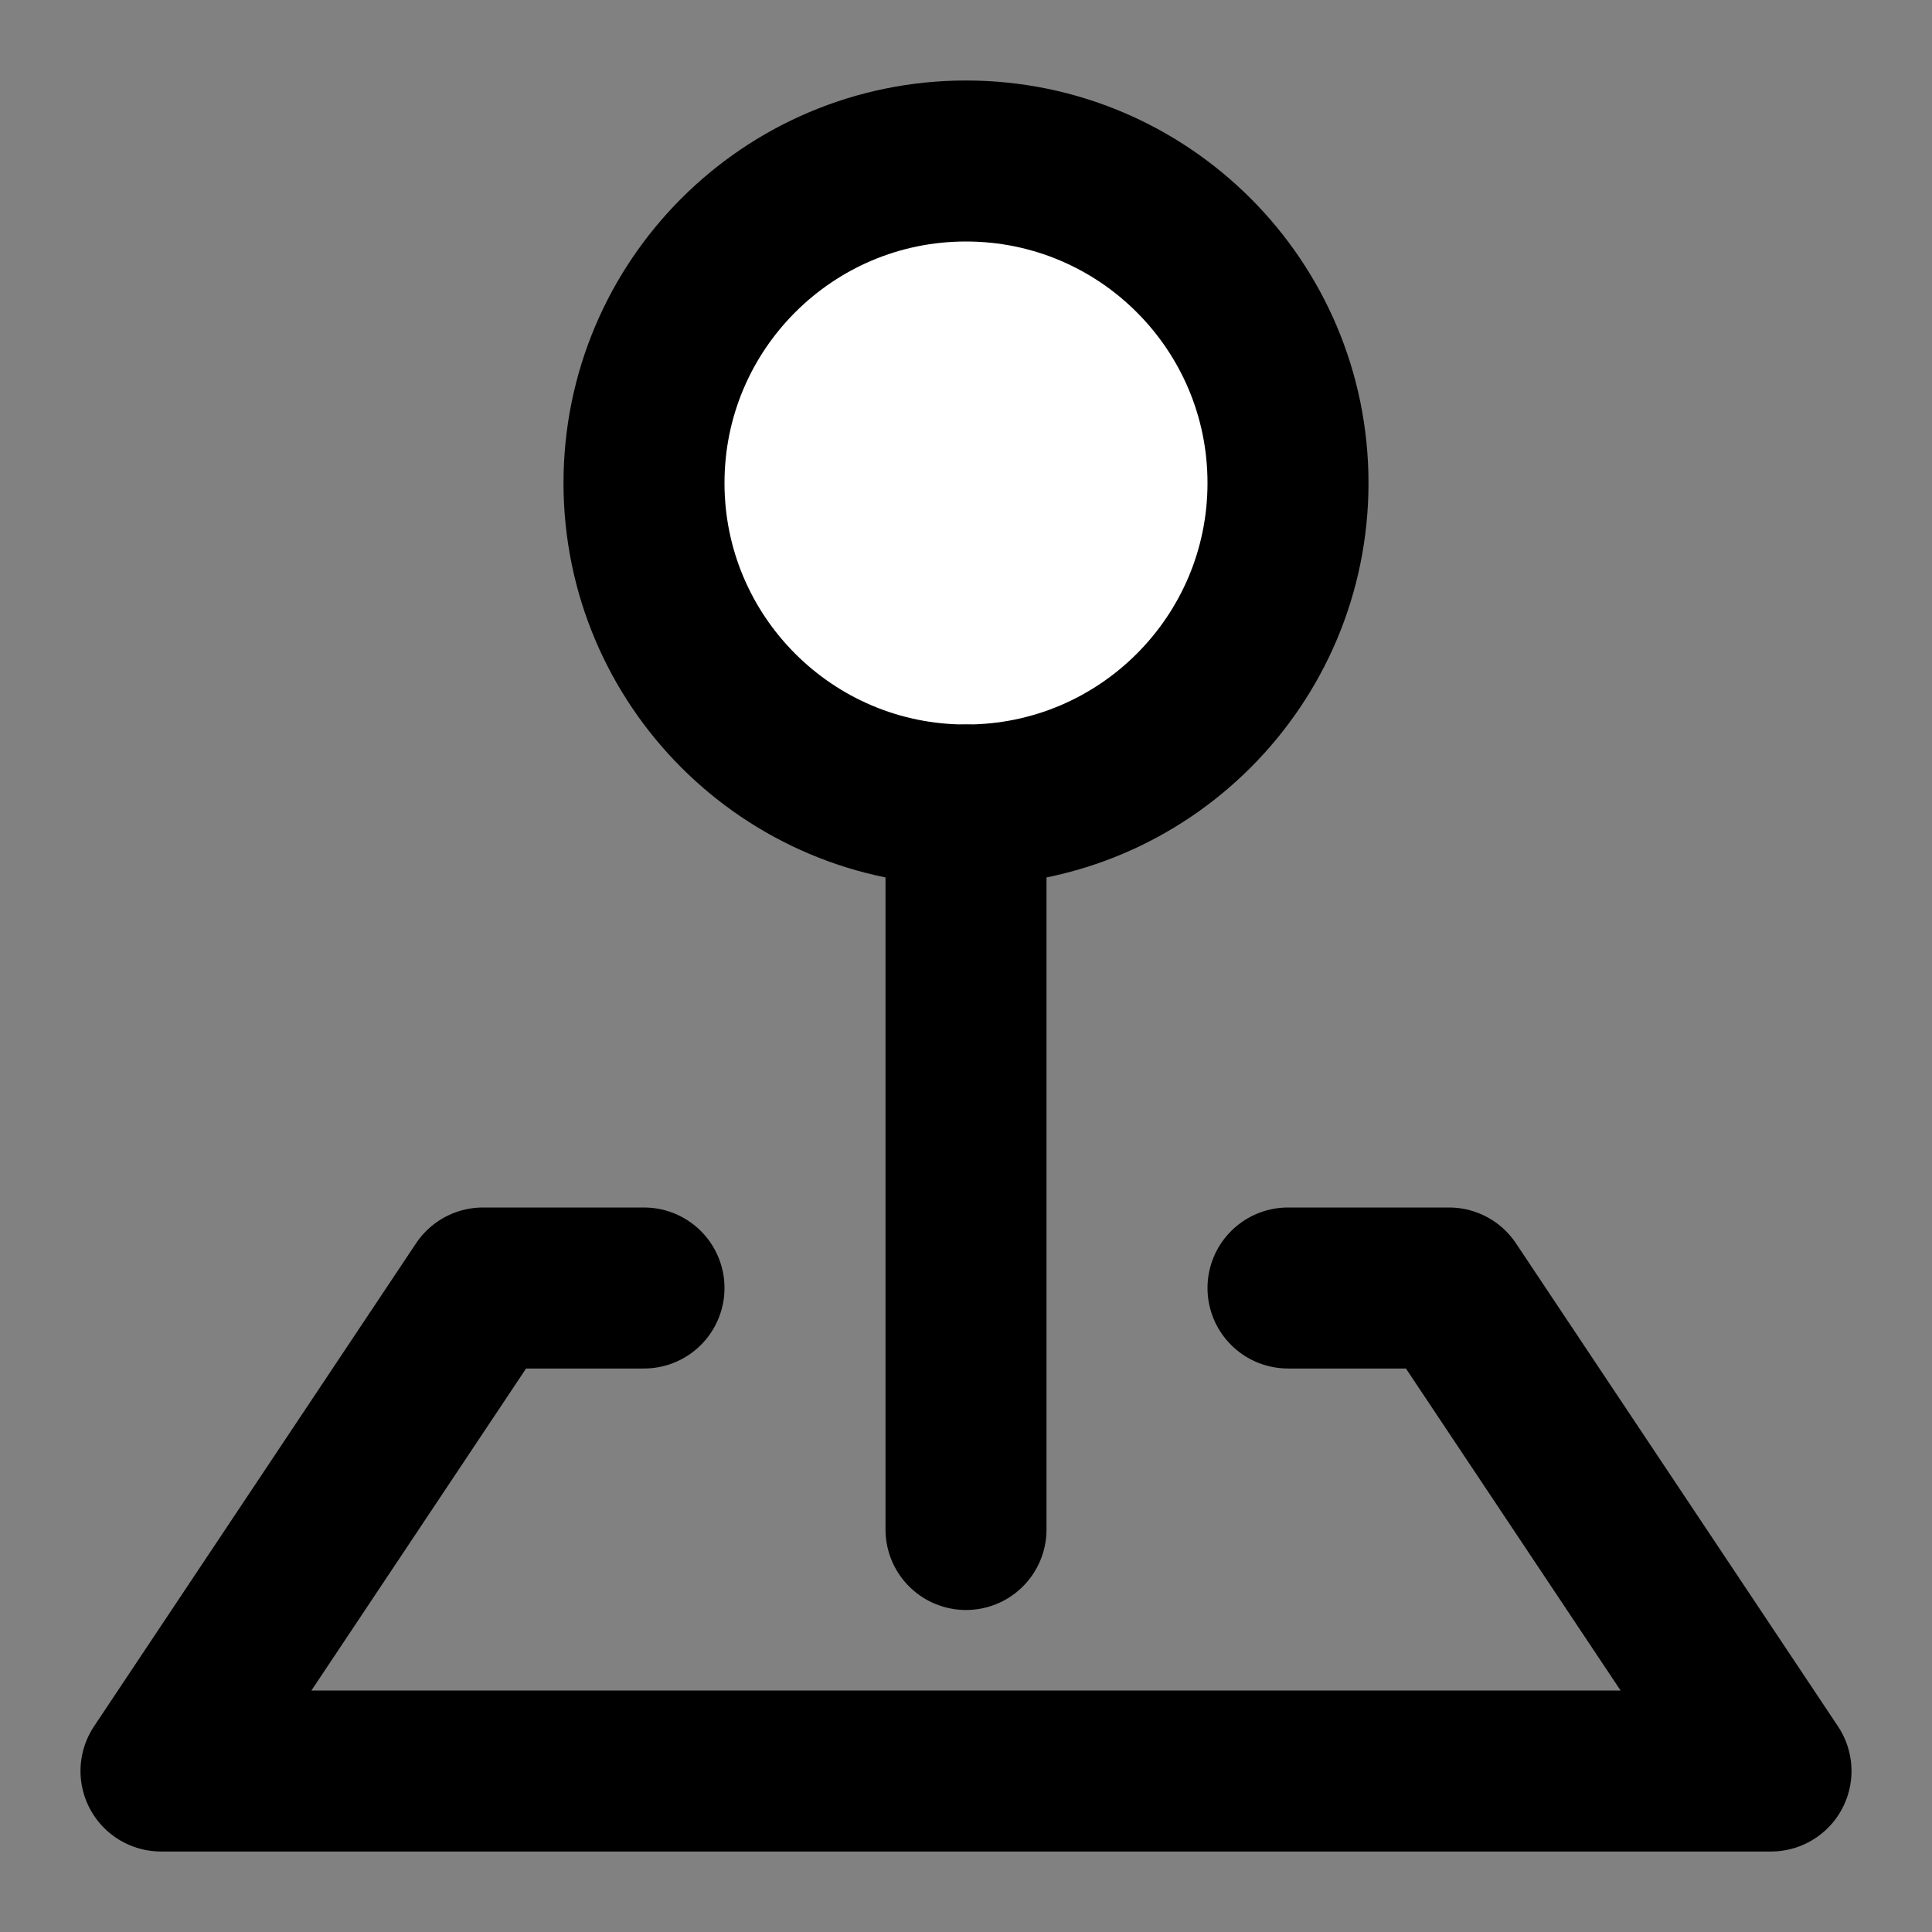 <?xml version="1.0" encoding="utf-8"?><!-- Uploaded to: SVG Repo, www.svgrepo.com, Generator: SVG Repo Mixer Tools -->
<svg width="800px" height="800px" viewBox="0 0 48 48" fill="none" xmlns="http://www.w3.org/2000/svg">
<rect x="0" y="0" width="48" height="48" fill="#808080" stroke="none"/>
<rect width="48" height="48" fill="white" fill-opacity="0.01"/>
<path d="M24 20C28.418 20 32 16.418 32 12C32 7.582 28.418 4 24 4C19.582 4 16 7.582 16 12C16 16.418 19.582 20 24 20Z" fill="#FFF" stroke="#000000" stroke-width="4" stroke-linejoin="round"/>
<path d="M24 20V38" stroke="#000000" stroke-width="4" stroke-linecap="round" stroke-linejoin="round"/>
<path d="M16 32H12L4 44H44L36 32H32" stroke="#000000" stroke-width="4" stroke-linecap="round" stroke-linejoin="round"/>
</svg>